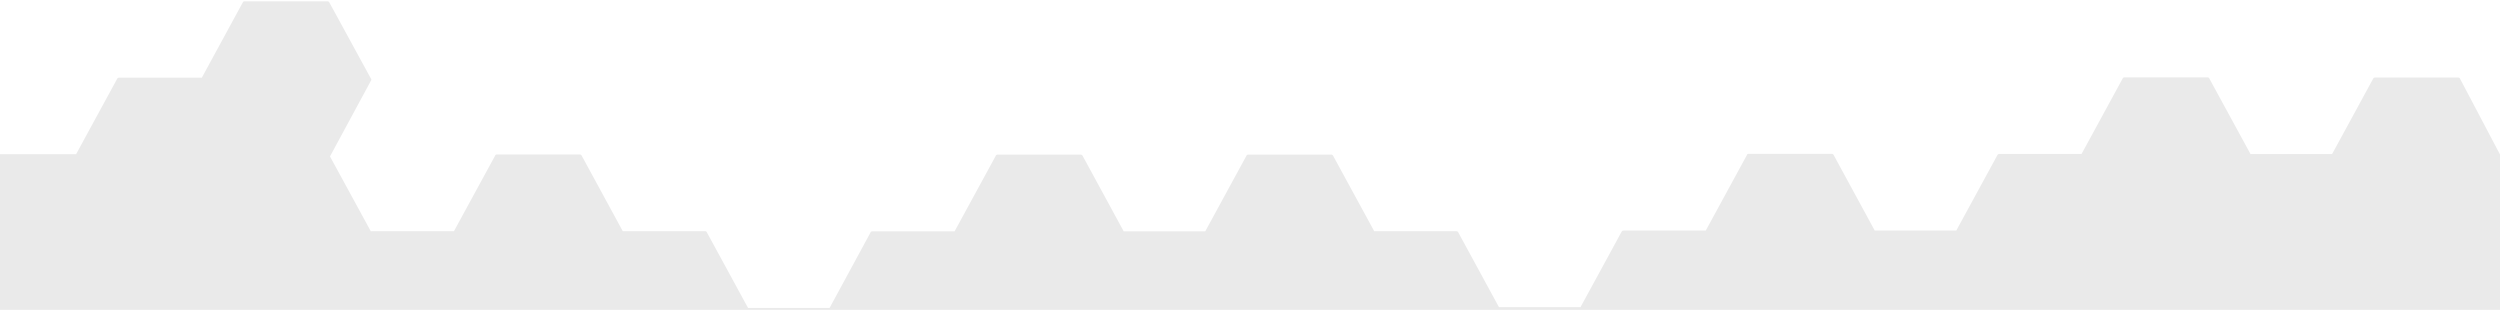 <svg width="479" height="60" viewBox="0 0 479 60" fill="none" xmlns="http://www.w3.org/2000/svg">
<g clip-path="url(#clip0_34_72)">
<path d="M-1.025 59.5H479L479.05 29.7L471.35 15.1C471.3 14.925 471.125 14.825 470.95 14.85H455.025C454.9 14.85 454.8 14.925 454.725 15.025L446.825 29.525H431.2L423.325 15.075C423.275 14.925 423.15 14.825 423 14.825C422.975 14.825 422.95 14.825 422.925 14.825H407C406.875 14.825 406.775 14.9 406.725 15L398.825 29.5H383.025C382.9 29.5 382.8 29.575 382.725 29.675L374.825 44.175H359.2L351.3 29.65C351.25 29.55 351.125 29.475 351.025 29.475H335.075C335.05 29.475 335.025 29.475 335 29.475C334.85 29.475 334.725 29.575 334.7 29.725L326.825 44.175H311.025C310.9 44.175 310.8 44.25 310.725 44.35L302.825 58.85H287.2L279.375 44.475C279.325 44.375 279.2 44.3 279.1 44.3H263.3L255.4 29.8C255.35 29.7 255.225 29.625 255.125 29.625H239.175C239.15 29.625 239.125 29.625 239.125 29.625C239.075 29.625 239 29.65 238.95 29.675C238.875 29.725 238.825 29.775 238.8 29.875L230.925 44.325H215.3L207.4 29.8C207.35 29.7 207.225 29.625 207.1 29.625H191.15C191.125 29.625 191.1 29.625 191.1 29.625C191.05 29.625 190.975 29.65 190.925 29.675C190.85 29.725 190.8 29.775 190.775 29.875L182.9 44.325H167.15C167.125 44.325 167.1 44.325 167.1 44.325C167.05 44.325 166.975 44.35 166.925 44.375C166.85 44.425 166.8 44.475 166.775 44.575L158.95 59H143.325L135.45 44.55C135.4 44.4 135.275 44.3 135.15 44.3C135.125 44.3 135.1 44.3 135.075 44.3H119.325L111.425 29.775C111.375 29.675 111.25 29.6 111.15 29.6H95.2C95.175 29.6 95.15 29.6 95.15 29.6C95.1 29.6 95.025 29.625 95 29.65C94.925 29.7 94.875 29.75 94.85 29.85L86.975 44.3H71.225C71.2 44.3 71.175 44.3 71.175 44.3C71.125 44.3 71.1 44.3 71.05 44.325L63.225 29.975L71.05 15.5C71.175 15.375 71.175 15.15 71.05 15.025L63.075 0.425C63.025 0.325 62.9 0.25 62.8 0.25H46.85C46.825 0.25 46.8 0.25 46.8 0.25C46.75 0.25 46.7 0.275 46.65 0.3C46.575 0.35 46.525 0.425 46.5 0.5L38.675 14.875H22.775C22.65 14.875 22.55 14.95 22.475 15.05L14.575 29.55H-1.05L-1.025 59.5Z" fill="#EAEAEA"/>
</g>
<defs>
<clipPath id="clip0_34_72">
<rect width="480" height="59.375" fill="white" transform="translate(-1)"/>
</clipPath>
</defs>
</svg>
